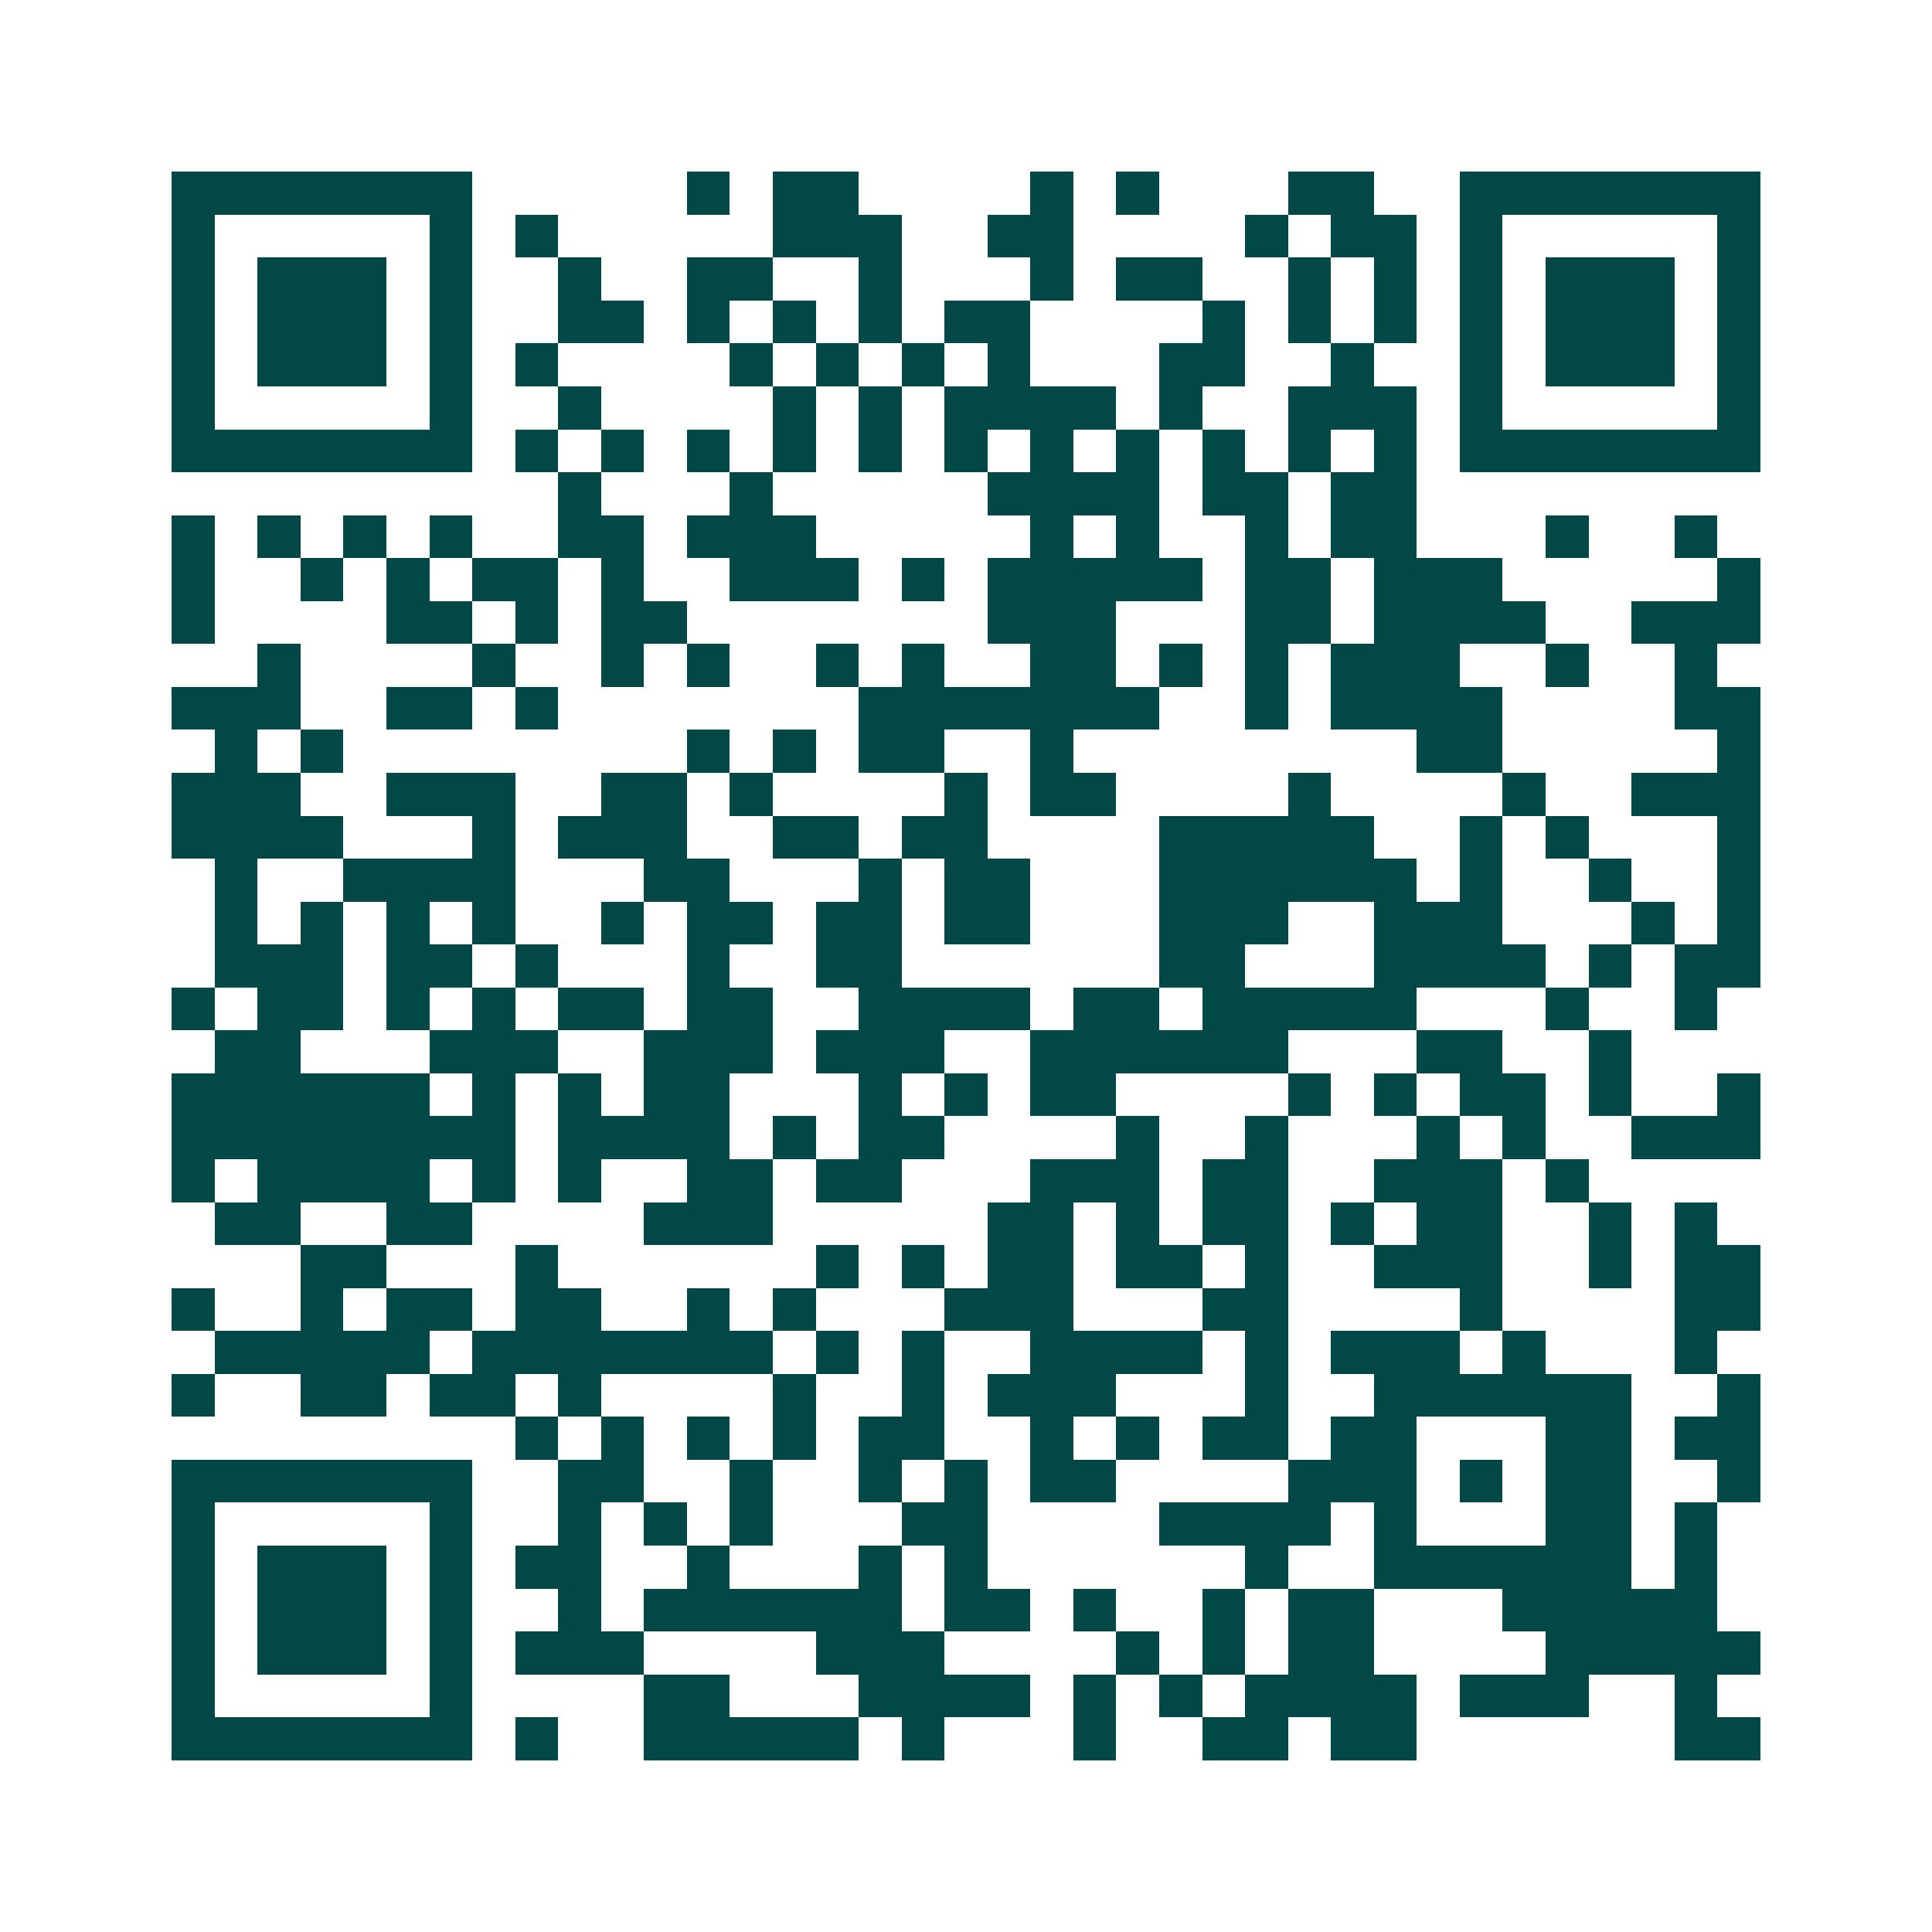 <svg xmlns="http://www.w3.org/2000/svg" width="200" height="200" viewBox="0 0 45 45" shape-rendering="crispEdges"><path fill="#ffffff" d="M0 0h45v45H0z"/><path stroke="#014847" d="M4 4.5h7m5 0h1m1 0h2m4 0h1m1 0h1m3 0h2m2 0h7M4 5.5h1m5 0h1m1 0h1m5 0h3m2 0h2m4 0h1m1 0h2m1 0h1m5 0h1M4 6.5h1m1 0h3m1 0h1m2 0h1m2 0h2m2 0h1m3 0h1m1 0h2m2 0h1m1 0h1m1 0h1m1 0h3m1 0h1M4 7.5h1m1 0h3m1 0h1m2 0h2m1 0h1m1 0h1m1 0h1m1 0h2m4 0h1m1 0h1m1 0h1m1 0h1m1 0h3m1 0h1M4 8.5h1m1 0h3m1 0h1m1 0h1m4 0h1m1 0h1m1 0h1m1 0h1m3 0h2m2 0h1m2 0h1m1 0h3m1 0h1M4 9.5h1m5 0h1m2 0h1m4 0h1m1 0h1m1 0h4m1 0h1m2 0h3m1 0h1m5 0h1M4 10.5h7m1 0h1m1 0h1m1 0h1m1 0h1m1 0h1m1 0h1m1 0h1m1 0h1m1 0h1m1 0h1m1 0h1m1 0h7M13 11.5h1m3 0h1m5 0h4m1 0h2m1 0h2M4 12.5h1m1 0h1m1 0h1m1 0h1m2 0h2m1 0h3m5 0h1m1 0h1m2 0h1m1 0h2m3 0h1m2 0h1M4 13.5h1m2 0h1m1 0h1m1 0h2m1 0h1m2 0h3m1 0h1m1 0h5m1 0h2m1 0h3m5 0h1M4 14.5h1m4 0h2m1 0h1m1 0h2m7 0h3m3 0h2m1 0h4m2 0h3M6 15.5h1m4 0h1m2 0h1m1 0h1m2 0h1m1 0h1m2 0h2m1 0h1m1 0h1m1 0h3m2 0h1m2 0h1M4 16.5h3m2 0h2m1 0h1m7 0h7m2 0h1m1 0h4m4 0h2M5 17.5h1m1 0h1m8 0h1m1 0h1m1 0h2m2 0h1m8 0h2m5 0h1M4 18.5h3m2 0h3m2 0h2m1 0h1m4 0h1m1 0h2m4 0h1m4 0h1m2 0h3M4 19.5h4m3 0h1m1 0h3m2 0h2m1 0h2m4 0h5m2 0h1m1 0h1m3 0h1M5 20.5h1m2 0h4m3 0h2m3 0h1m1 0h2m3 0h6m1 0h1m2 0h1m2 0h1M5 21.5h1m1 0h1m1 0h1m1 0h1m2 0h1m1 0h2m1 0h2m1 0h2m3 0h3m2 0h3m3 0h1m1 0h1M5 22.5h3m1 0h2m1 0h1m3 0h1m2 0h2m6 0h2m3 0h4m1 0h1m1 0h2M4 23.5h1m1 0h2m1 0h1m1 0h1m1 0h2m1 0h2m2 0h4m1 0h2m1 0h5m3 0h1m2 0h1M5 24.5h2m3 0h3m2 0h3m1 0h3m2 0h6m3 0h2m2 0h1M4 25.5h6m1 0h1m1 0h1m1 0h2m3 0h1m1 0h1m1 0h2m4 0h1m1 0h1m1 0h2m1 0h1m2 0h1M4 26.5h8m1 0h4m1 0h1m1 0h2m4 0h1m2 0h1m3 0h1m1 0h1m2 0h3M4 27.5h1m1 0h4m1 0h1m1 0h1m2 0h2m1 0h2m3 0h3m1 0h2m2 0h3m1 0h1M5 28.5h2m2 0h2m4 0h3m5 0h2m1 0h1m1 0h2m1 0h1m1 0h2m2 0h1m1 0h1M7 29.5h2m3 0h1m6 0h1m1 0h1m1 0h2m1 0h2m1 0h1m2 0h3m2 0h1m1 0h2M4 30.5h1m2 0h1m1 0h2m1 0h2m2 0h1m1 0h1m3 0h3m3 0h2m4 0h1m4 0h2M5 31.5h5m1 0h7m1 0h1m1 0h1m2 0h4m1 0h1m1 0h3m1 0h1m3 0h1M4 32.5h1m2 0h2m1 0h2m1 0h1m4 0h1m2 0h1m1 0h3m3 0h1m2 0h6m2 0h1M12 33.5h1m1 0h1m1 0h1m1 0h1m1 0h2m2 0h1m1 0h1m1 0h2m1 0h2m3 0h2m1 0h2M4 34.5h7m2 0h2m2 0h1m2 0h1m1 0h1m1 0h2m4 0h3m1 0h1m1 0h2m2 0h1M4 35.5h1m5 0h1m2 0h1m1 0h1m1 0h1m3 0h2m4 0h4m1 0h1m3 0h2m1 0h1M4 36.5h1m1 0h3m1 0h1m1 0h2m2 0h1m3 0h1m1 0h1m6 0h1m2 0h6m1 0h1M4 37.5h1m1 0h3m1 0h1m2 0h1m1 0h6m1 0h2m1 0h1m2 0h1m1 0h2m3 0h5M4 38.5h1m1 0h3m1 0h1m1 0h3m4 0h3m4 0h1m1 0h1m1 0h2m4 0h5M4 39.5h1m5 0h1m4 0h2m3 0h4m1 0h1m1 0h1m1 0h4m1 0h3m2 0h1M4 40.5h7m1 0h1m2 0h5m1 0h1m3 0h1m2 0h2m1 0h2m6 0h2"/></svg>
